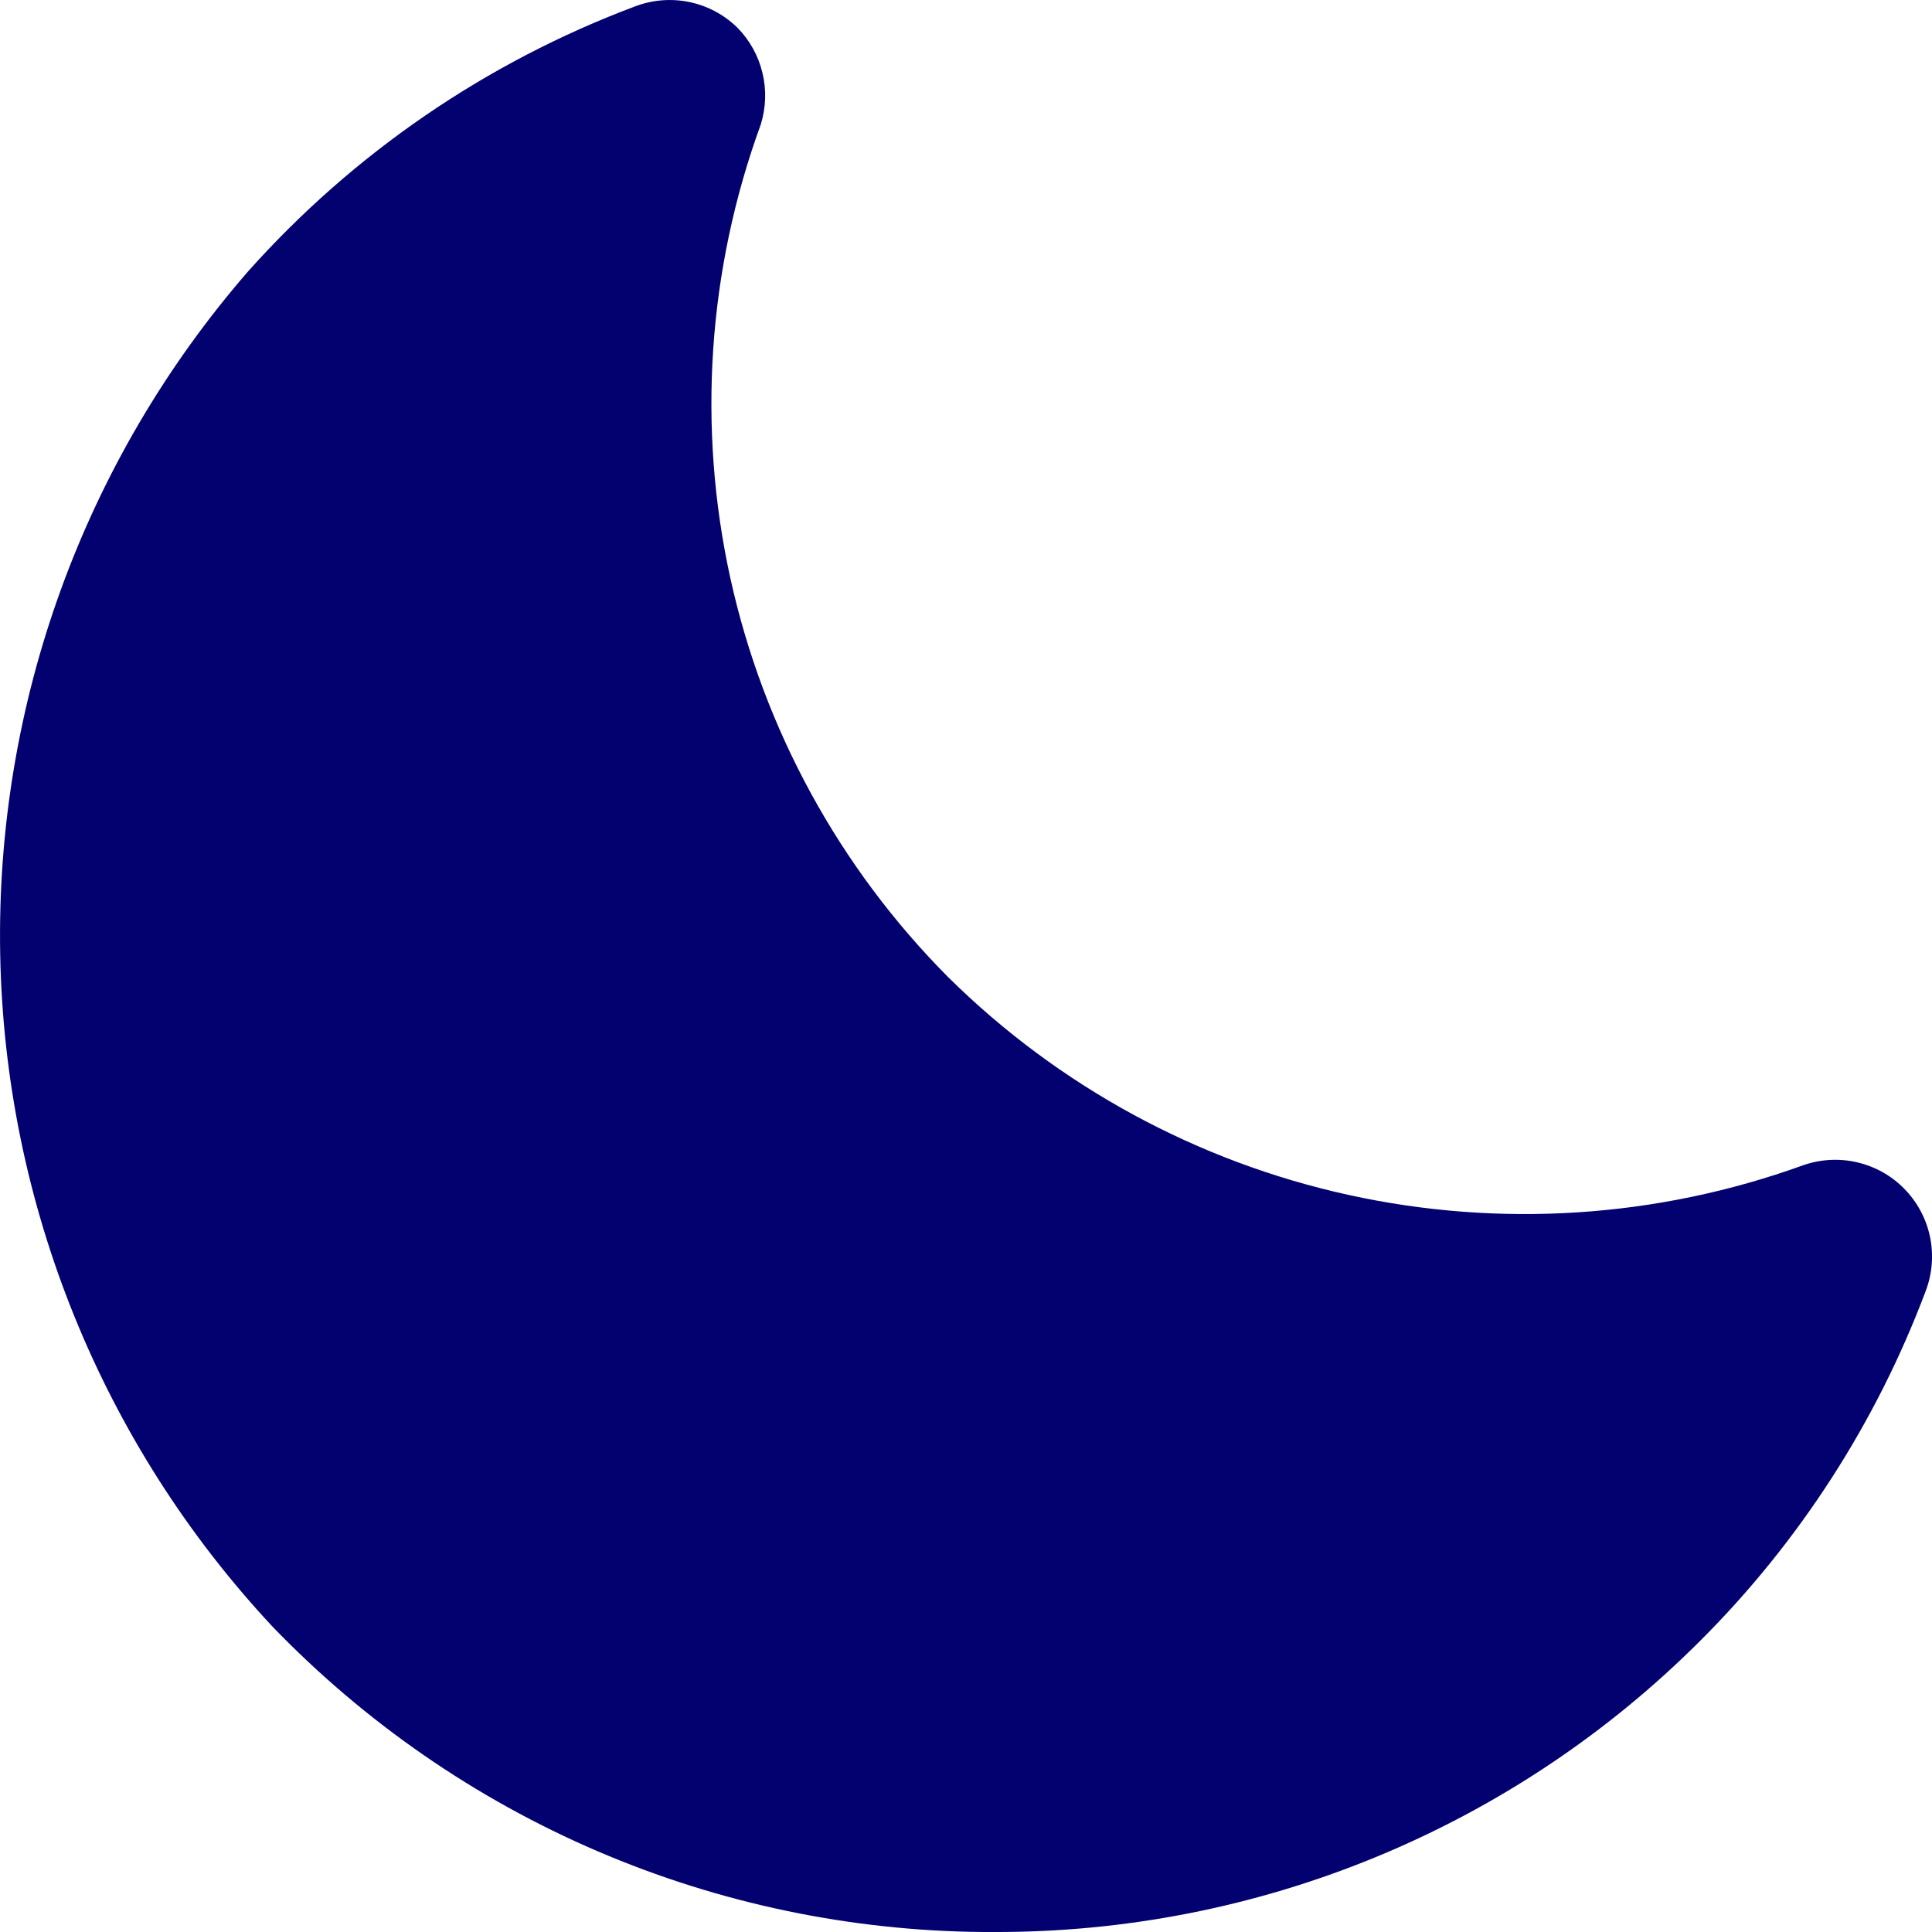 <svg width="20" height="20" viewBox="0 0 20 20" fill="none" xmlns="http://www.w3.org/2000/svg">
<path d="M10.28 20H10.179C8.805 19.989 7.447 19.705 6.184 19.163C4.921 18.621 3.78 17.832 2.825 16.843C1.056 14.95 0.05 12.469 0.002 9.878C-0.046 7.287 0.867 4.77 2.565 2.813C3.659 1.586 5.034 0.644 6.572 0.067C6.752 -0.002 6.948 -0.018 7.136 0.021C7.324 0.06 7.497 0.152 7.634 0.287C7.762 0.417 7.851 0.579 7.893 0.755C7.936 0.932 7.929 1.116 7.875 1.29C7.326 2.794 7.217 4.423 7.561 5.987C7.906 7.551 8.689 8.984 9.819 10.119C10.959 11.245 12.395 12.026 13.961 12.37C15.527 12.714 17.158 12.608 18.665 12.063C18.845 12 19.039 11.989 19.224 12.032C19.409 12.075 19.579 12.169 19.712 12.305C19.846 12.441 19.938 12.611 19.978 12.797C20.018 12.983 20.004 13.177 19.938 13.356C19.426 14.722 18.627 15.963 17.593 16.993C16.632 17.952 15.492 18.711 14.236 19.227C12.981 19.743 11.636 20.005 10.28 20Z" fill="#03016F"/>
</svg>
